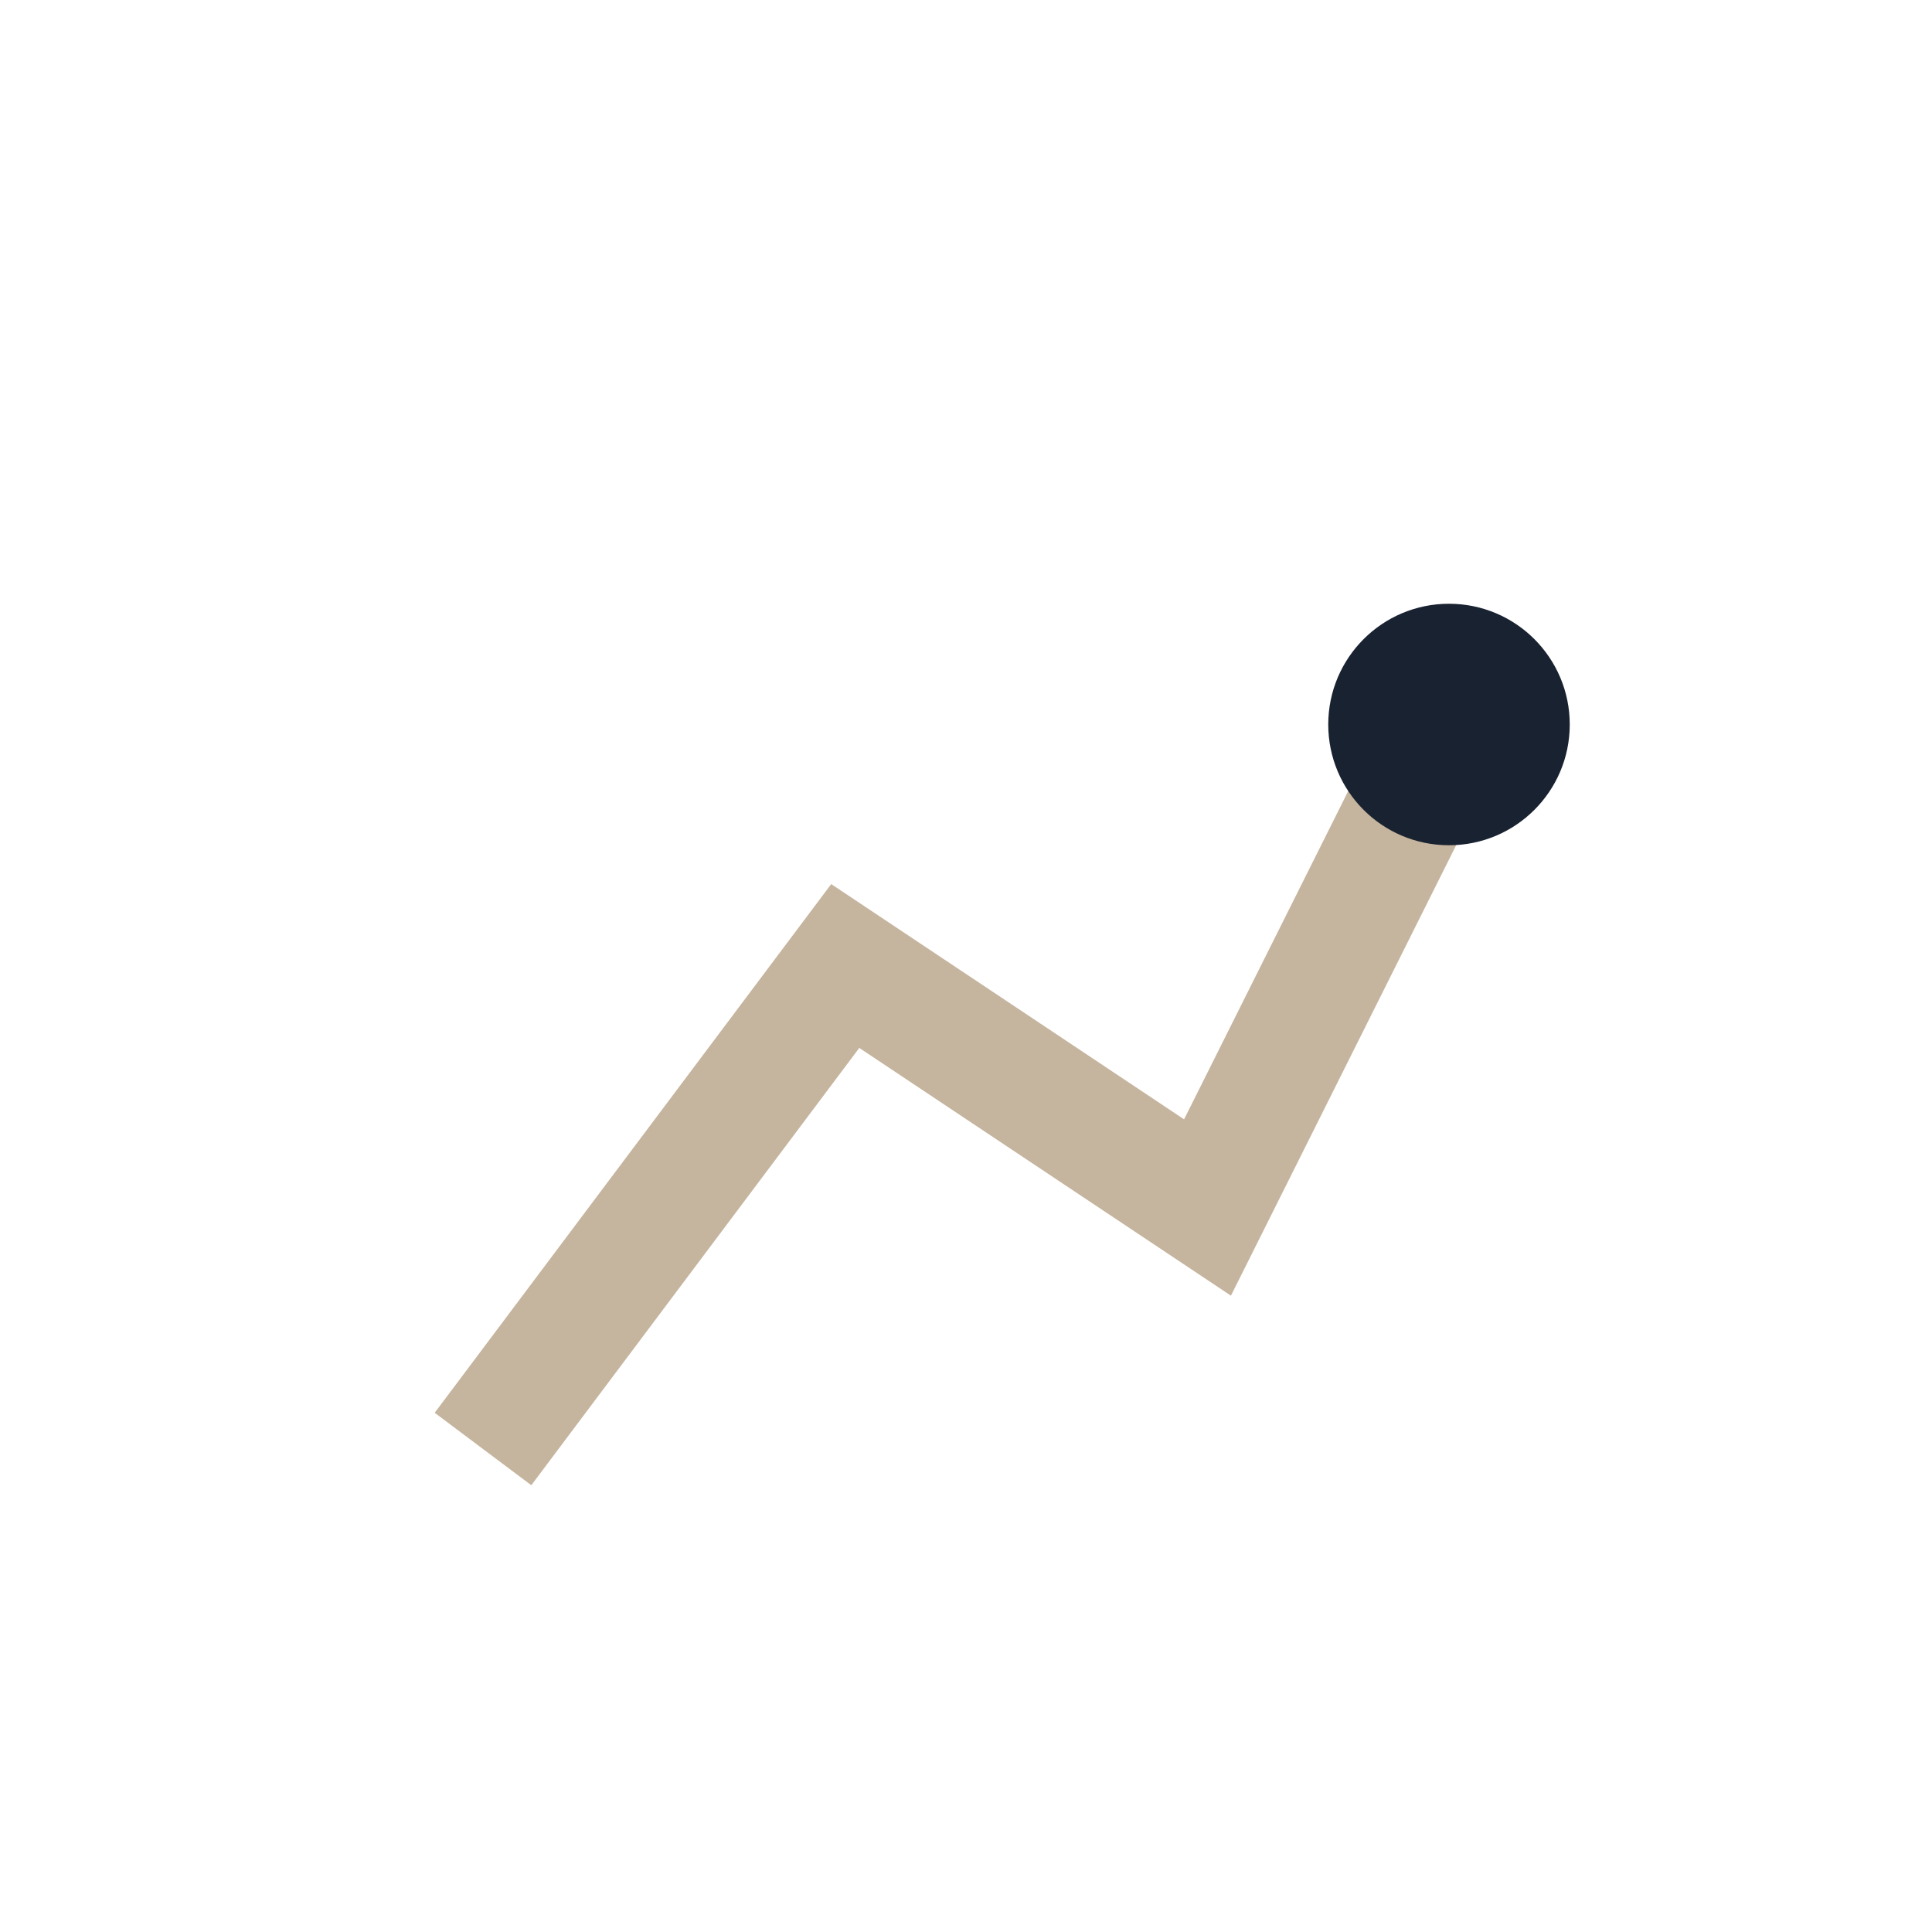 <?xml version="1.0" encoding="UTF-8"?>
<svg xmlns="http://www.w3.org/2000/svg" width="32" height="32" viewBox="0 0 32 32"><path d="M8 24l6-8 6 4 4-8" fill="none" stroke="#C5B49E" stroke-width="2"/><circle cx="24" cy="12" r="2" fill="#192231"/></svg>